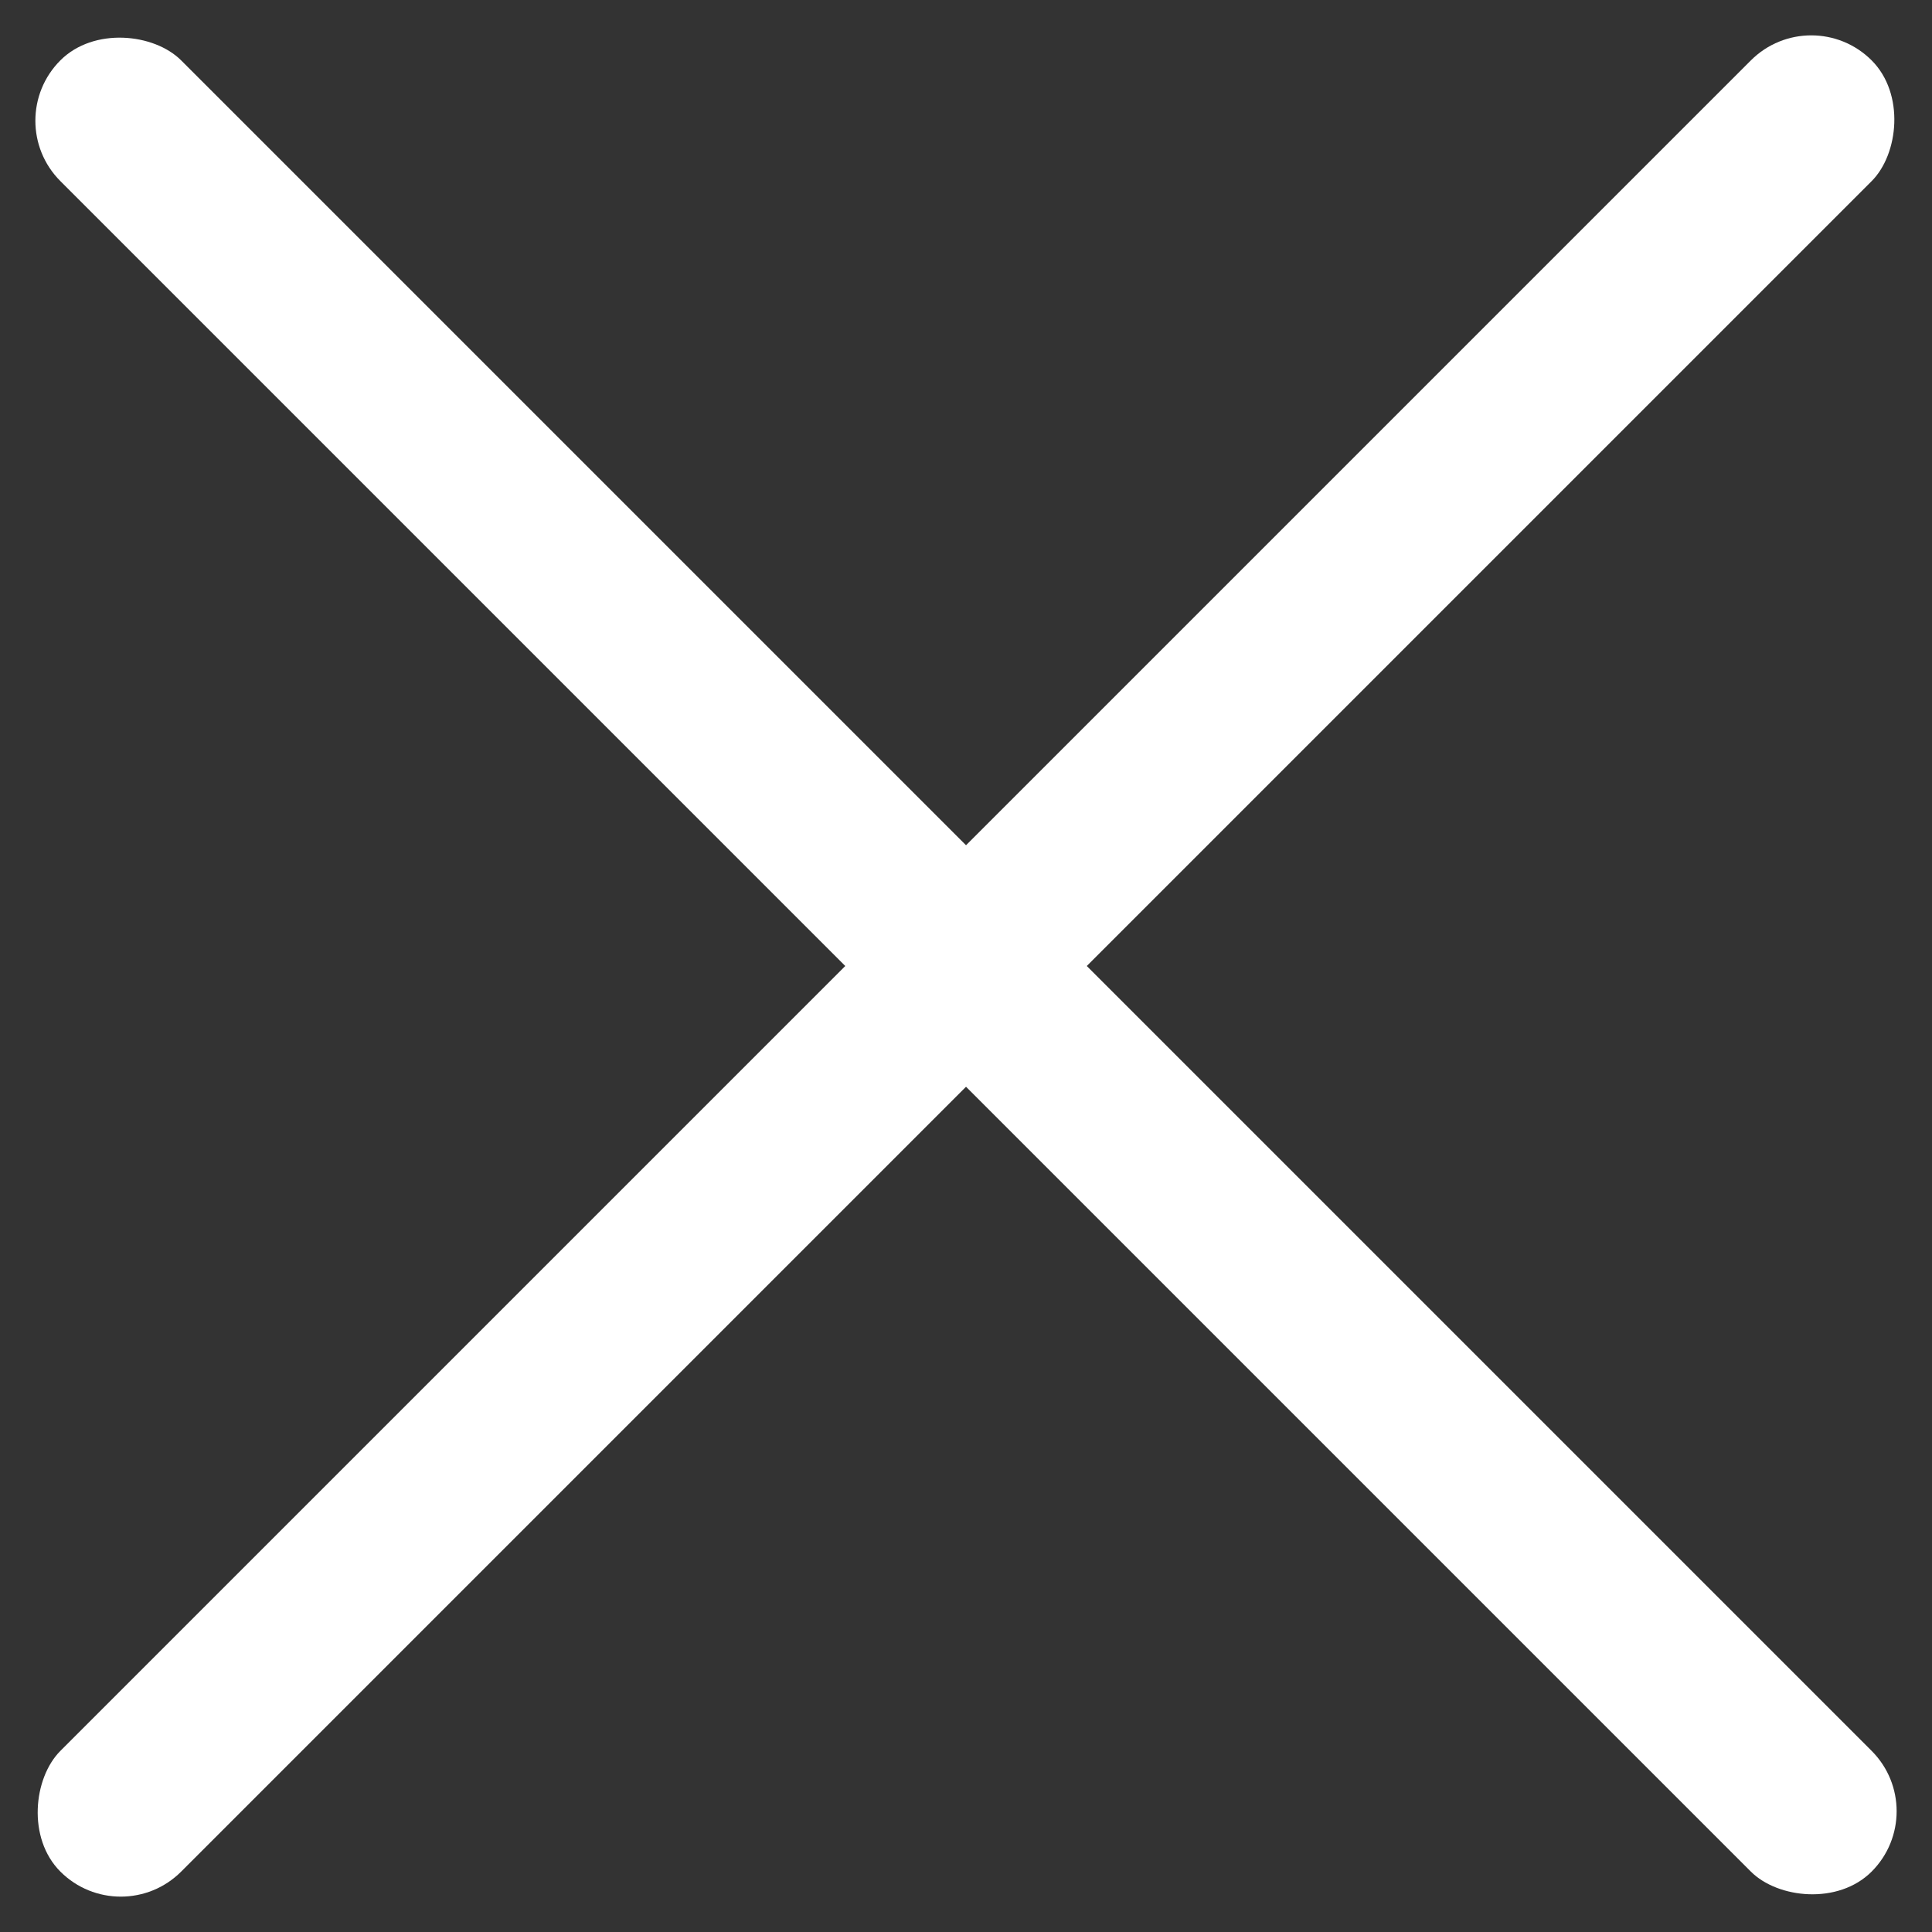 <svg xmlns="http://www.w3.org/2000/svg" width="45.255" height="45.255" viewBox="0 0 45.255 45.255">
  <rect x="0" y="0" width="45.255" height="45.255" fill="#333333" stroke="none"/>
  <g id="グループ_2712" data-name="グループ 2712" transform="translate(15073.255 6861.627)">
    <g id="グループ_2711" data-name="グループ 2711" transform="translate(-16226.627 -7292)">
      <rect id="長方形_61" data-name="長方形 61" width="4" height="60" rx="2" transform="translate(1195.799 430.373) rotate(45)" fill="#fff"/>
      <rect id="長方形_60" data-name="長方形 60" width="4" height="60" rx="2" transform="translate(1198.627 472.799) rotate(135)" fill="#fff"/>
    </g>
  </g>
</svg>
